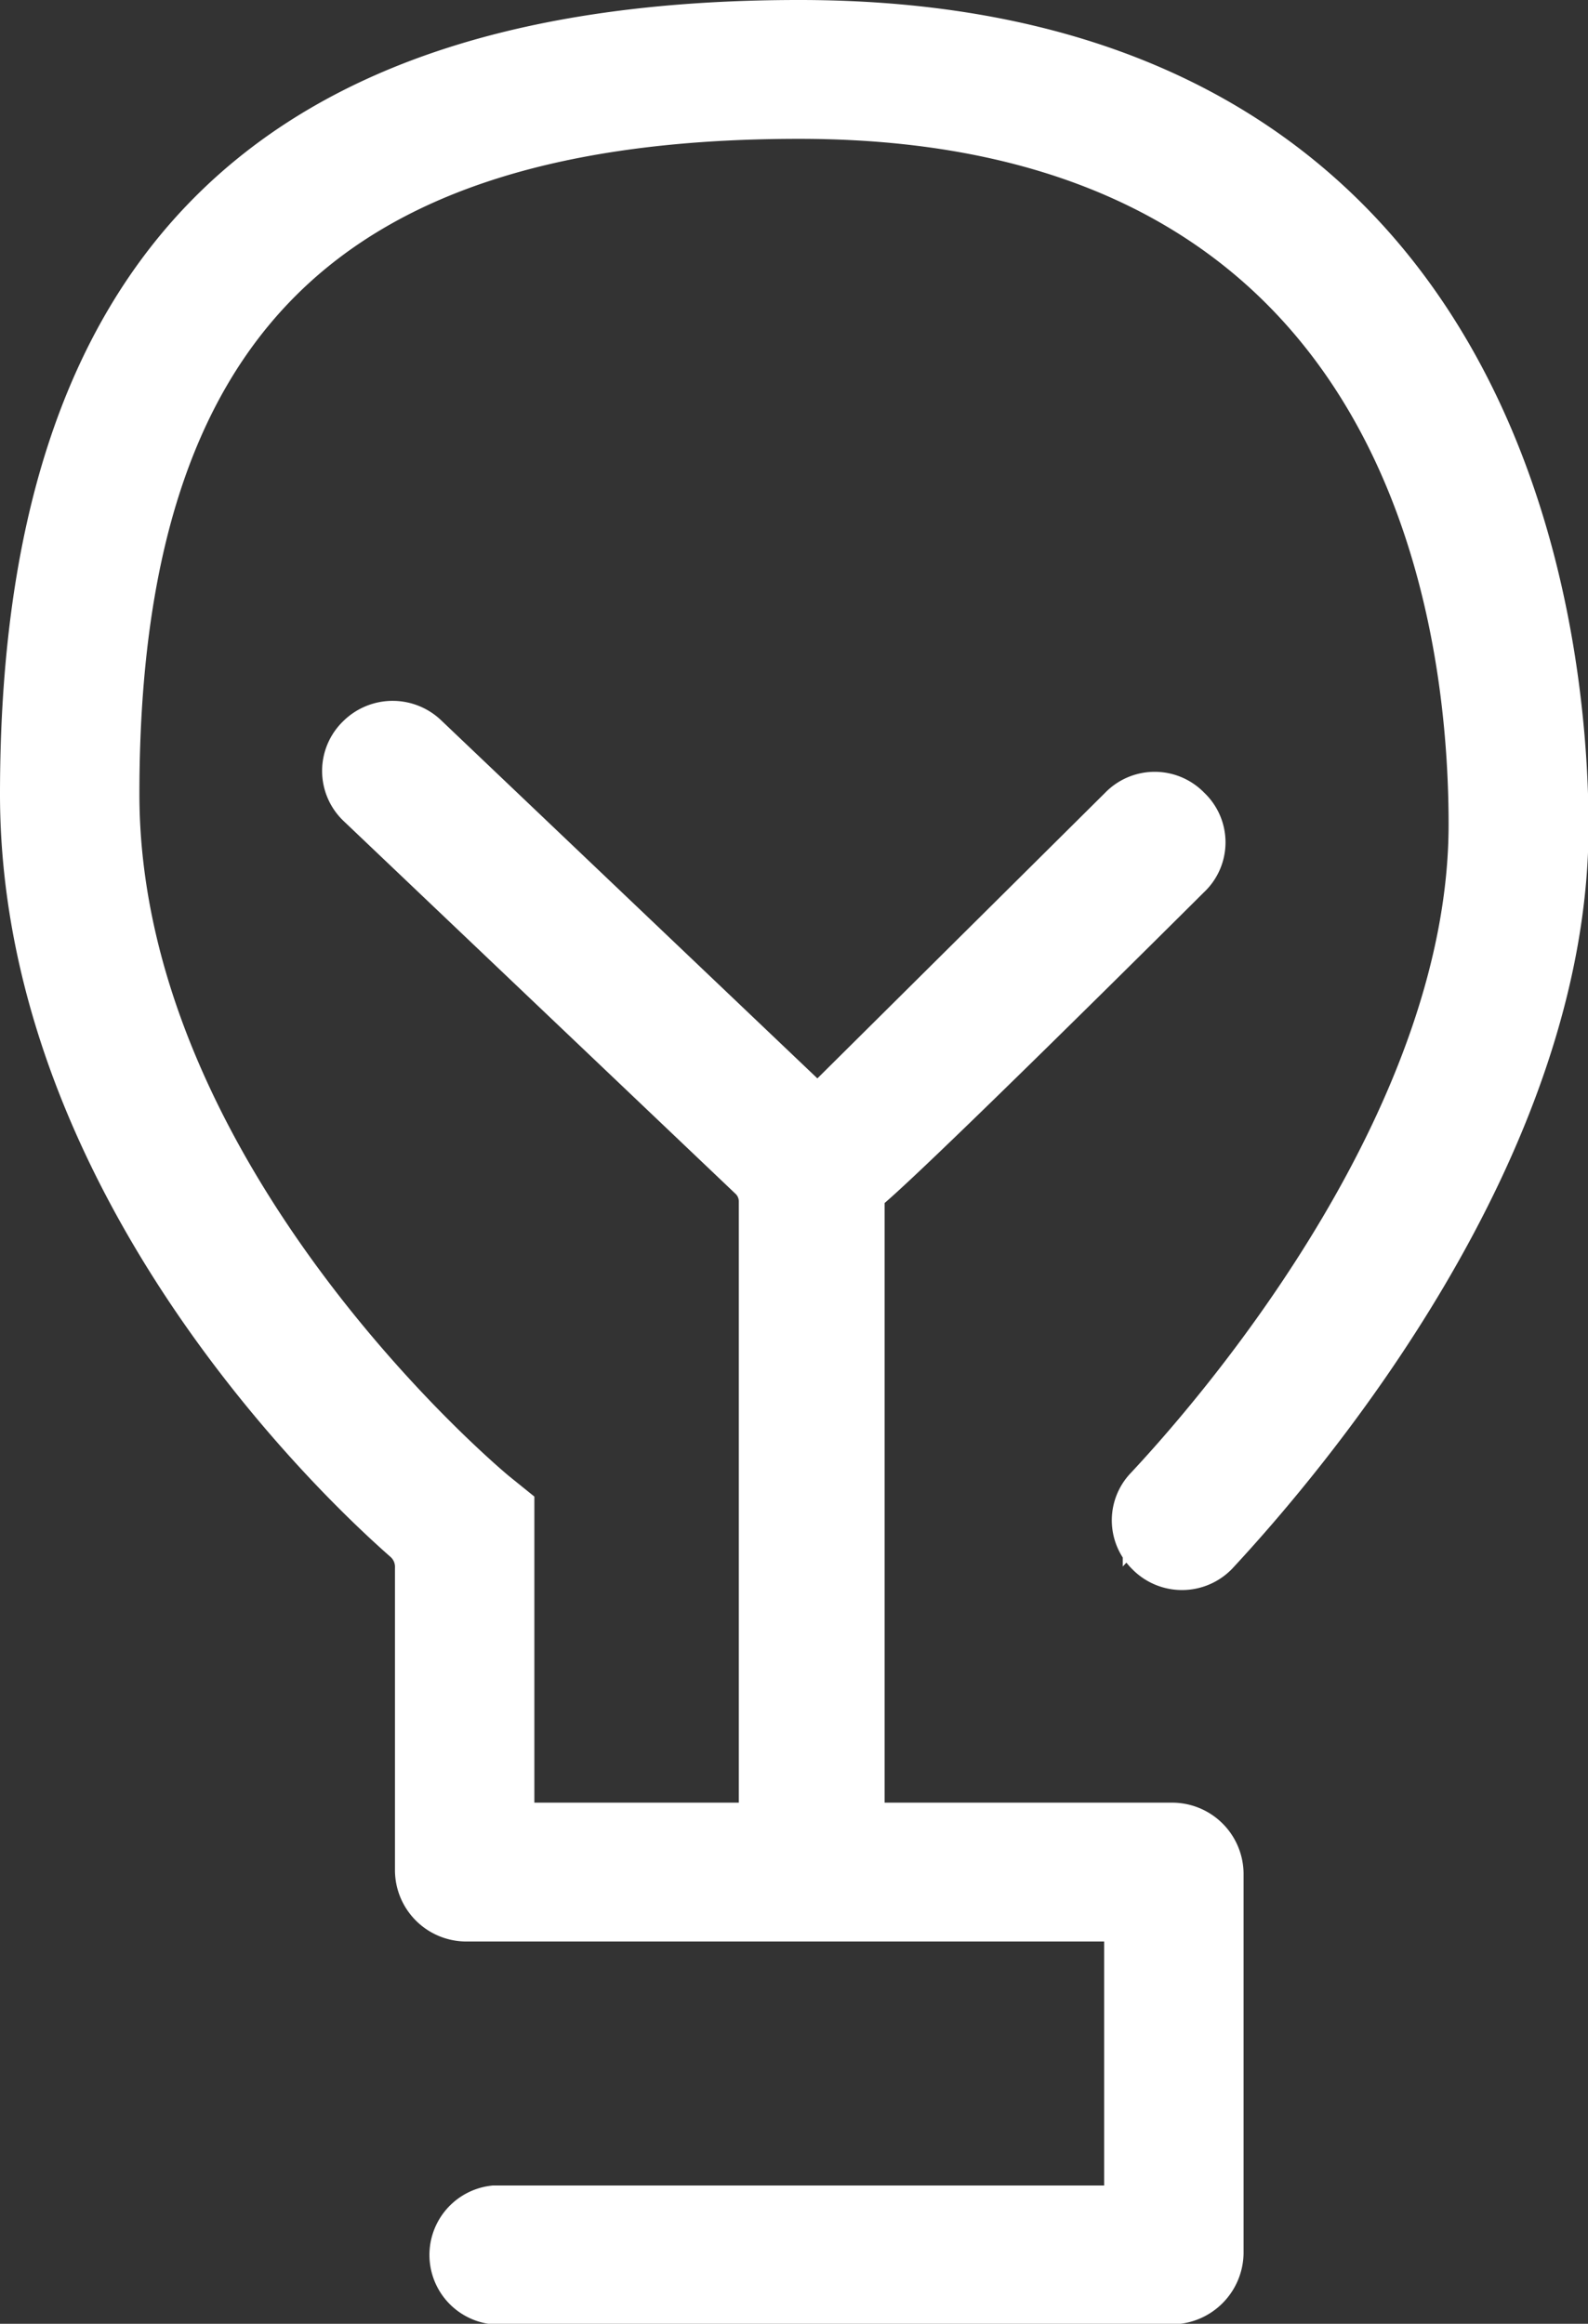 <?xml version="1.0" encoding="utf-8"?>
<svg xmlns="http://www.w3.org/2000/svg" xmlns:xlink="http://www.w3.org/1999/xlink" viewBox="0 0 27.34 40">
  <rect x="0" y="0" width="27.34" height="40" fill="#333333" stroke="none"/>
  <defs>
    <style>.cls-1,.cls-4{fill:none;}.cls-2{clip-path:url(#clip-path);}.cls-3{fill:#fff;}.cls-4{stroke:#fff;stroke-miterlimit:10;}</style>
    <clipPath id="clip-path" transform="translate(0 0)">
      <rect class="cls-1" width="27.34" height="40"/>
    </clipPath>
  </defs>
  <g id="Layer_2" data-name="Layer 2">
    <g id="Layer_1-2" data-name="Layer 1">
      <g class="cls-2">
        <path class="cls-3" d="M19.85,26.66a.7.7,0,0,0,1,0c1.58-1.7,6-6.93,6-12.45C26.84,11,25.89.5,13.76.5,4.71.5.5,4.69.5,13.67.5,20,5.43,25,7.06,26.43A.73.73,0,0,1,7.3,27v5.2a.73.73,0,0,0,.73.72H19.51v5.2h-11a.7.7,0,0,0,0,1.39H20.17a.74.74,0,0,0,.74-.73V32.25a.73.73,0,0,0-.74-.72H14.73V20.46c.17,0,5.65-5.46,5.65-5.46a.68.68,0,0,0,0-1,.69.69,0,0,0-1,0l-5.3,5.26h0L7.26,12.77a.71.71,0,0,0-1,0,.69.69,0,0,0,0,1L13,20.18a.68.68,0,0,1,.22.5V31.53H8.7V26l-.26-.21c-.06-.05-6.54-5.42-6.54-12.12C1.9,5.52,5.55,1.89,13.76,1.89c10.54,0,11.68,8.6,11.68,12.3,0,5-4.13,9.93-5.61,11.51a.68.68,0,0,0,0,1" transform="translate(0 0)"/>
        <path class="cls-4" d="M19.85,26.66a.7.7,0,0,0,1,0c1.58-1.7,6-6.93,6-12.45C26.84,11,25.89.5,13.76.5,4.71.5.5,4.69.5,13.67.5,20,5.43,25,7.06,26.43A.73.73,0,0,1,7.3,27v5.2a.73.73,0,0,0,.73.72H19.51v5.2h-11a.7.7,0,0,0,0,1.39H20.17a.74.74,0,0,0,.74-.73V32.25a.73.73,0,0,0-.74-.72H14.73V20.46c.17,0,5.65-5.46,5.65-5.46a.68.68,0,0,0,0-1,.69.69,0,0,0-1,0l-5.3,5.26h0L7.26,12.77a.71.71,0,0,0-1,0,.69.69,0,0,0,0,1L13,20.18a.68.68,0,0,1,.22.5V31.53H8.7V26l-.26-.21c-.06-.05-6.54-5.42-6.54-12.12C1.9,5.52,5.55,1.89,13.76,1.89c10.54,0,11.68,8.6,11.68,12.3,0,5-4.13,9.93-5.61,11.51A.68.68,0,0,0,19.85,26.66Z" transform="translate(0 0)"/>
      </g>
    </g>
  </g>
</svg>
